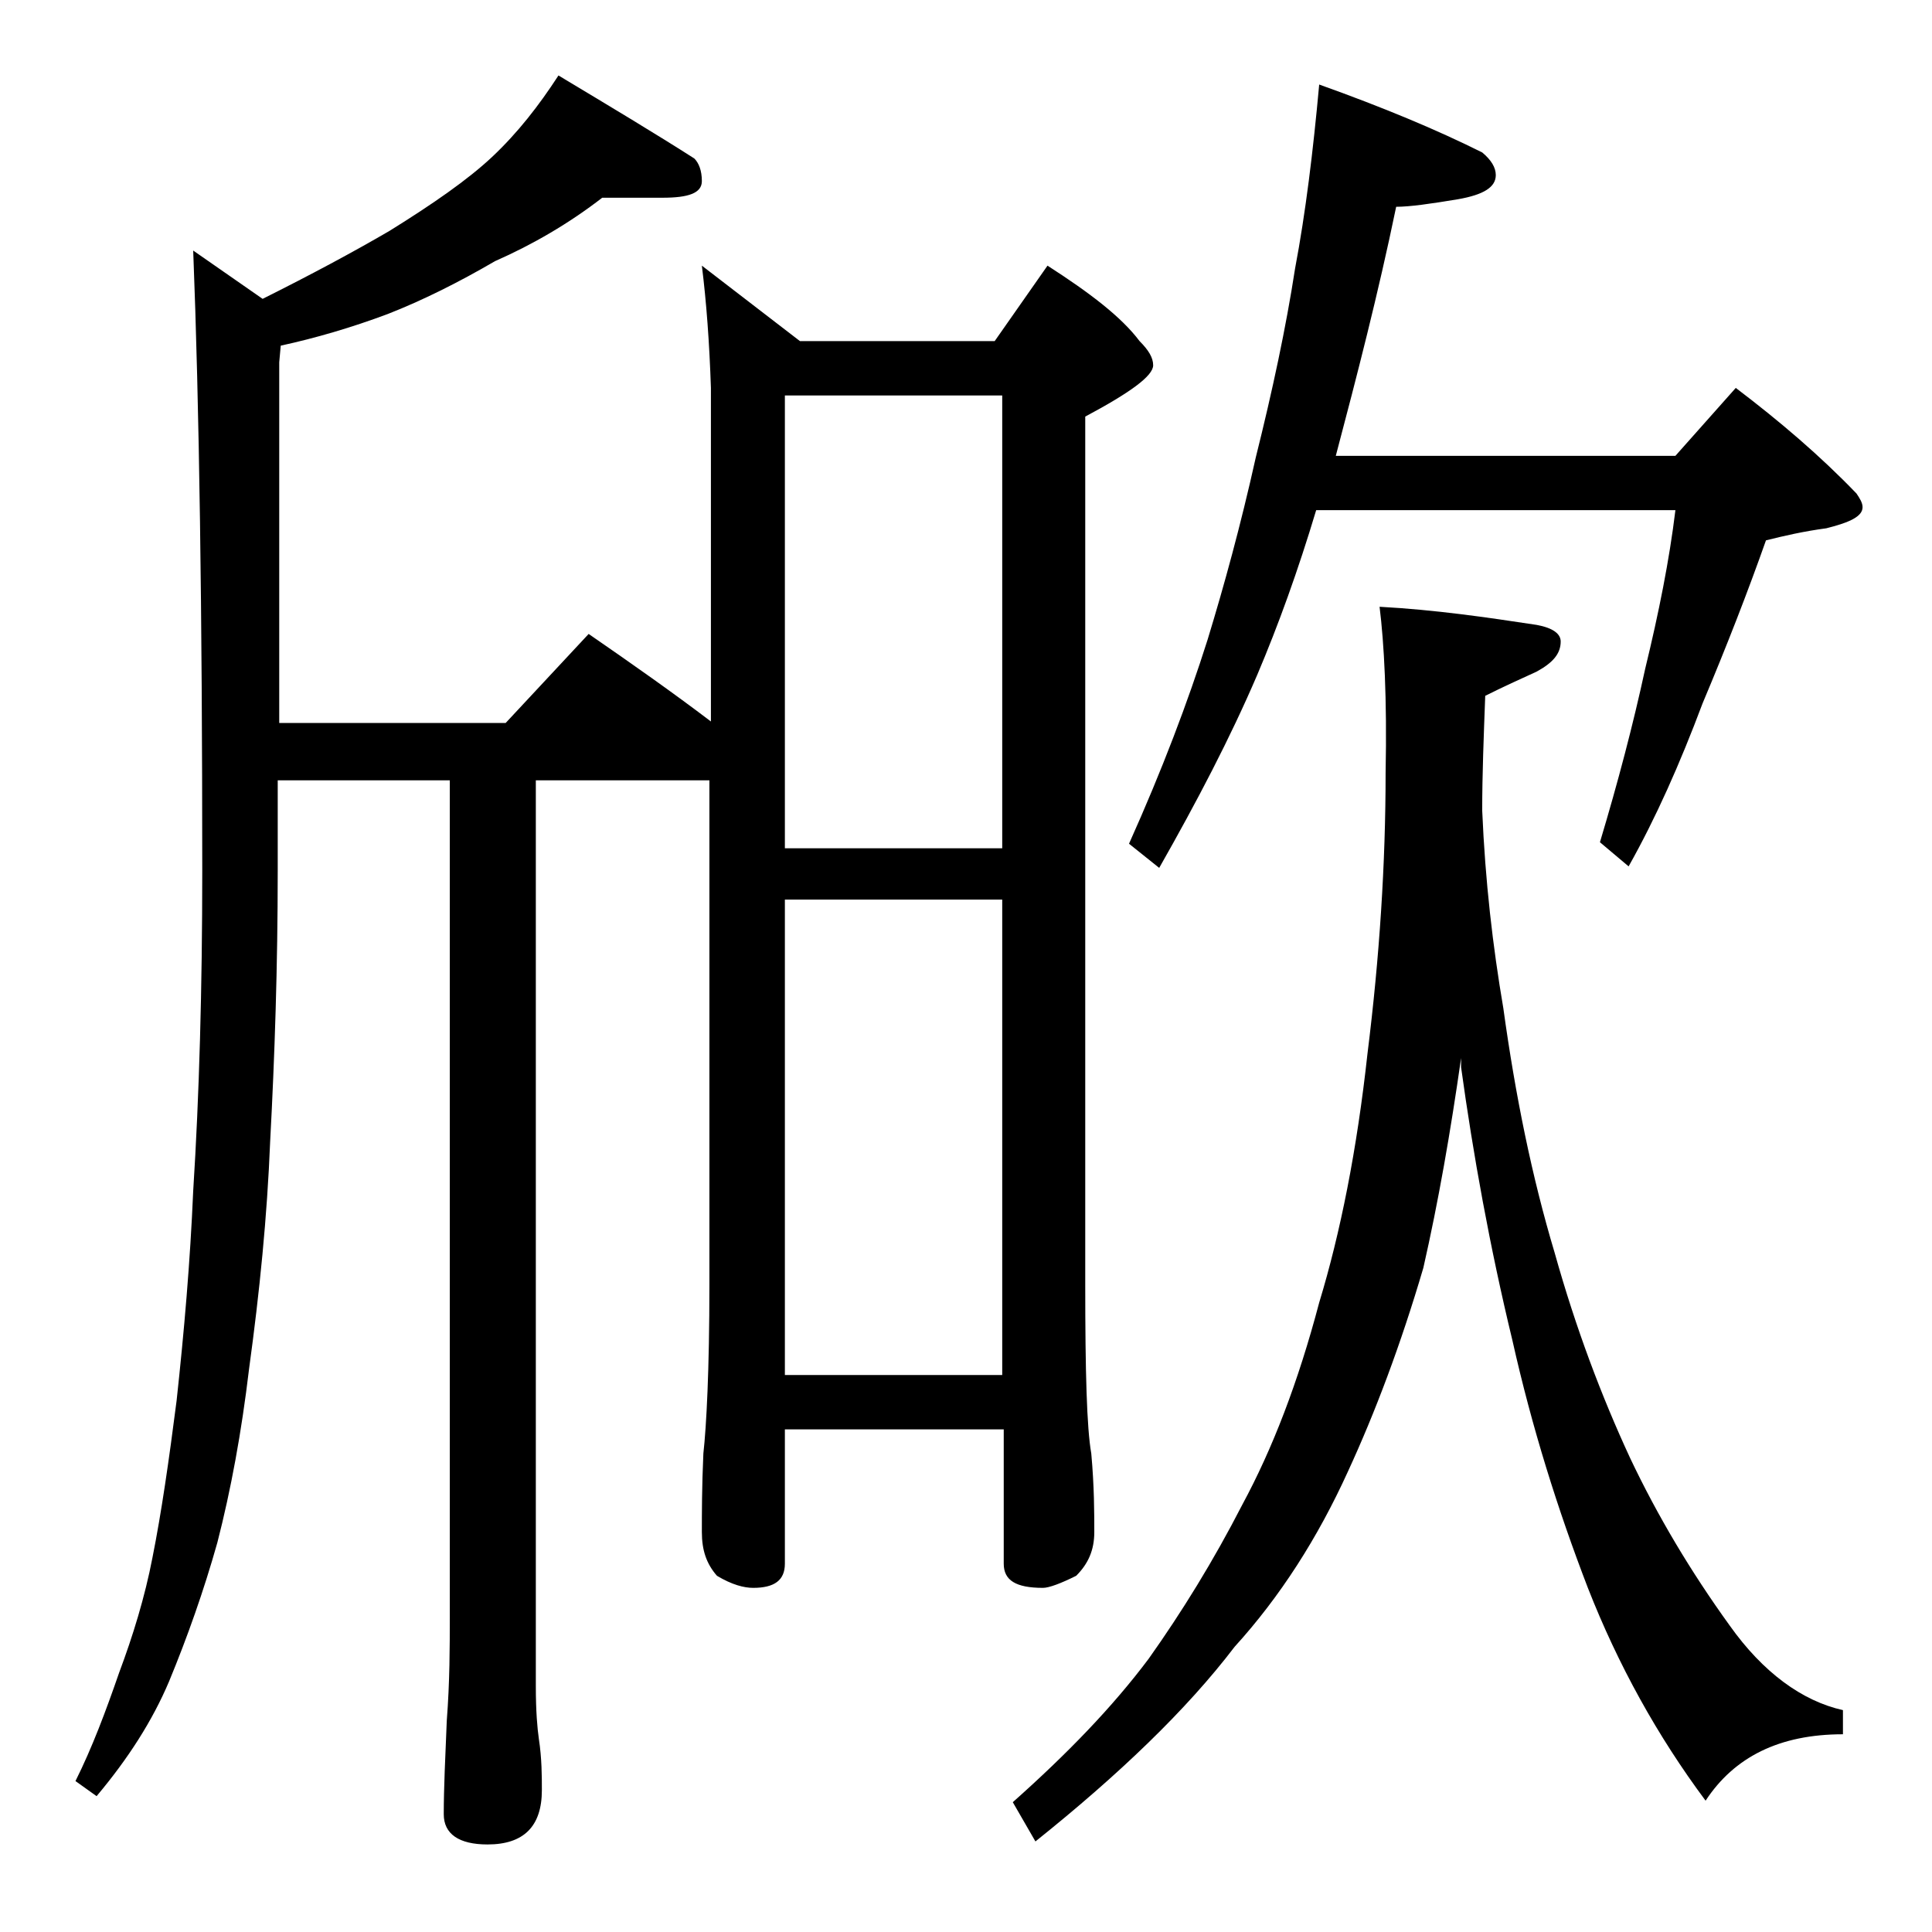 <?xml version="1.0" encoding="utf-8"?>
<!-- Generator: Adobe Illustrator 18.0.0, SVG Export Plug-In . SVG Version: 6.00 Build 0)  -->
<!DOCTYPE svg PUBLIC "-//W3C//DTD SVG 1.1//EN" "http://www.w3.org/Graphics/SVG/1.1/DTD/svg11.dtd">
<svg version="1.1" id="Layer_1" xmlns="http://www.w3.org/2000/svg" xmlns:xlink="http://www.w3.org/1999/xlink" x="0px" y="0px"
	 viewBox="0 0 128 128" enable-background="new 0 0 128 128" xml:space="preserve">
<path d="M46.5,17.6l6.5,5h12.9l3.5-5c2.8,1.8,4.9,3.4,6.1,5c0.6,0.6,0.9,1.1,0.9,1.6c0,0.7-1.5,1.8-4.5,3.4v57.5
	c0,5.8,0.1,9.5,0.4,11.2c0.2,2.2,0.2,4,0.2,5.2c0,1.2-0.4,2.1-1.2,2.9c-1,0.5-1.8,0.8-2.2,0.8c-1.8,0-2.6-0.5-2.6-1.6v-8.9H52v8.9
	c0,1.1-0.7,1.6-2.1,1.6c-0.6,0-1.4-0.2-2.4-0.8c-0.7-0.8-1-1.7-1-2.9c0-1.2,0-3,0.1-5.2c0.2-1.8,0.4-5.5,0.4-11.2V51.7H35.5v60
	c0,1.7,0.1,2.8,0.2,3.5c0.2,1.3,0.2,2.5,0.2,3.4c0,2.4-1.2,3.6-3.6,3.6c-1.9,0-2.9-0.7-2.9-2c0-1.7,0.1-3.8,0.2-6.2
	c0.2-2.6,0.2-4.9,0.2-6.9V51.7H18.4v6c0,6.3-0.2,12.3-0.5,17.9c-0.2,5-0.7,10-1.4,15.1c-0.5,4.2-1.2,8-2.1,11.5
	c-0.9,3.2-2,6.3-3.2,9.2c-1.1,2.6-2.7,5.1-4.8,7.6l-1.4-1c1.1-2.2,2-4.6,2.9-7.2c0.9-2.4,1.7-5,2.2-7.6c0.6-3,1.1-6.5,1.6-10.4
	c0.5-4.6,0.9-9.2,1.1-13.9c0.4-6.3,0.6-13.4,0.6-21.2c0-17.2-0.2-30.9-0.6-41.1l4.6,3.2c3.2-1.6,6-3.1,8.4-4.5
	c2.9-1.8,5.2-3.4,6.8-4.9c1.7-1.6,3.1-3.4,4.4-5.4c3.5,2.1,6.5,3.9,9,5.5c0.3,0.3,0.5,0.8,0.5,1.5c0,0.8-0.9,1.1-2.6,1.1h-4
	c-2.2,1.7-4.6,3.1-7.1,4.2c-2.4,1.4-4.8,2.6-7.1,3.5c-2.4,0.9-4.8,1.6-7.1,2.1l-0.1,1.1v23.9h15l5.5-5.9c2.9,2,5.6,3.9,8.1,5.8V25.7
	C47,22.7,46.8,20,46.5,17.6z M52,56.2h14.4v-30H52V56.2z M52,91.1h14.4V59.6H52V91.1z M91.4,40.2c3.7,0.2,7.1,0.7,10.4,1.2
	c1.1,0.2,1.6,0.6,1.6,1.1c0,0.8-0.5,1.4-1.6,2c-1.1,0.5-2.2,1-3.4,1.6c-0.1,2.7-0.2,5.2-0.2,7.6c0.2,4.7,0.7,9,1.4,13.1
	c0.8,5.8,1.9,11.2,3.4,16.2c1.4,5,3.1,9.5,5,13.6c1.8,3.8,4,7.5,6.6,11.1c2.2,3.1,4.8,5,7.5,5.6v1.6c-4.2,0-7.2,1.5-9.1,4.4
	c-3.2-4.3-5.8-9-7.8-14.1c-2-5.2-3.7-10.6-5-16.4c-1.5-6.2-2.6-12.3-3.4-18.1v-0.6c-0.7,4.9-1.5,9.5-2.5,13.9
	c-1.5,5.1-3.2,9.6-5,13.5c-2,4.4-4.5,8.3-7.5,11.6c-3.2,4.2-7.7,8.5-13.2,12.9l-1.5-2.6c3.6-3.2,6.6-6.3,9-9.5
	c2.2-3.1,4.3-6.5,6.2-10.2c2-3.7,3.7-8.1,5.1-13.4c1.4-4.6,2.5-10.1,3.2-16.5c0.8-6.4,1.2-12.6,1.2-18.6
	C91.9,46.3,91.7,42.6,91.4,40.2z M87.4,5.6c4.2,1.5,7.8,3,10.8,4.5c0.6,0.5,0.9,1,0.9,1.5c0,0.8-0.8,1.3-2.5,1.6
	c-1.8,0.3-3.2,0.5-4.1,0.5c-1.2,5.8-2.6,11.2-4,16.5H111l4-4.5c2.9,2.2,5.6,4.5,8,7c0.2,0.3,0.4,0.6,0.4,0.9c0,0.6-0.8,1-2.4,1.4
	c-1.5,0.2-2.8,0.5-4,0.8c-1.2,3.4-2.6,7-4.2,10.8c-1.5,4-3.1,7.6-4.9,10.8l-1.9-1.6c1.2-4,2.2-7.8,3-11.5c0.9-3.7,1.6-7.2,2-10.5
	H87.2c-1.2,4-2.5,7.6-3.9,10.9c-1.8,4.2-4,8.4-6.5,12.8l-2-1.6C77,51,78.7,46.5,80,42.4c1.1-3.6,2.2-7.6,3.2-12.1
	c1.1-4.4,2-8.6,2.6-12.5C86.5,14.1,87,10,87.4,5.6z"/>
</svg>

